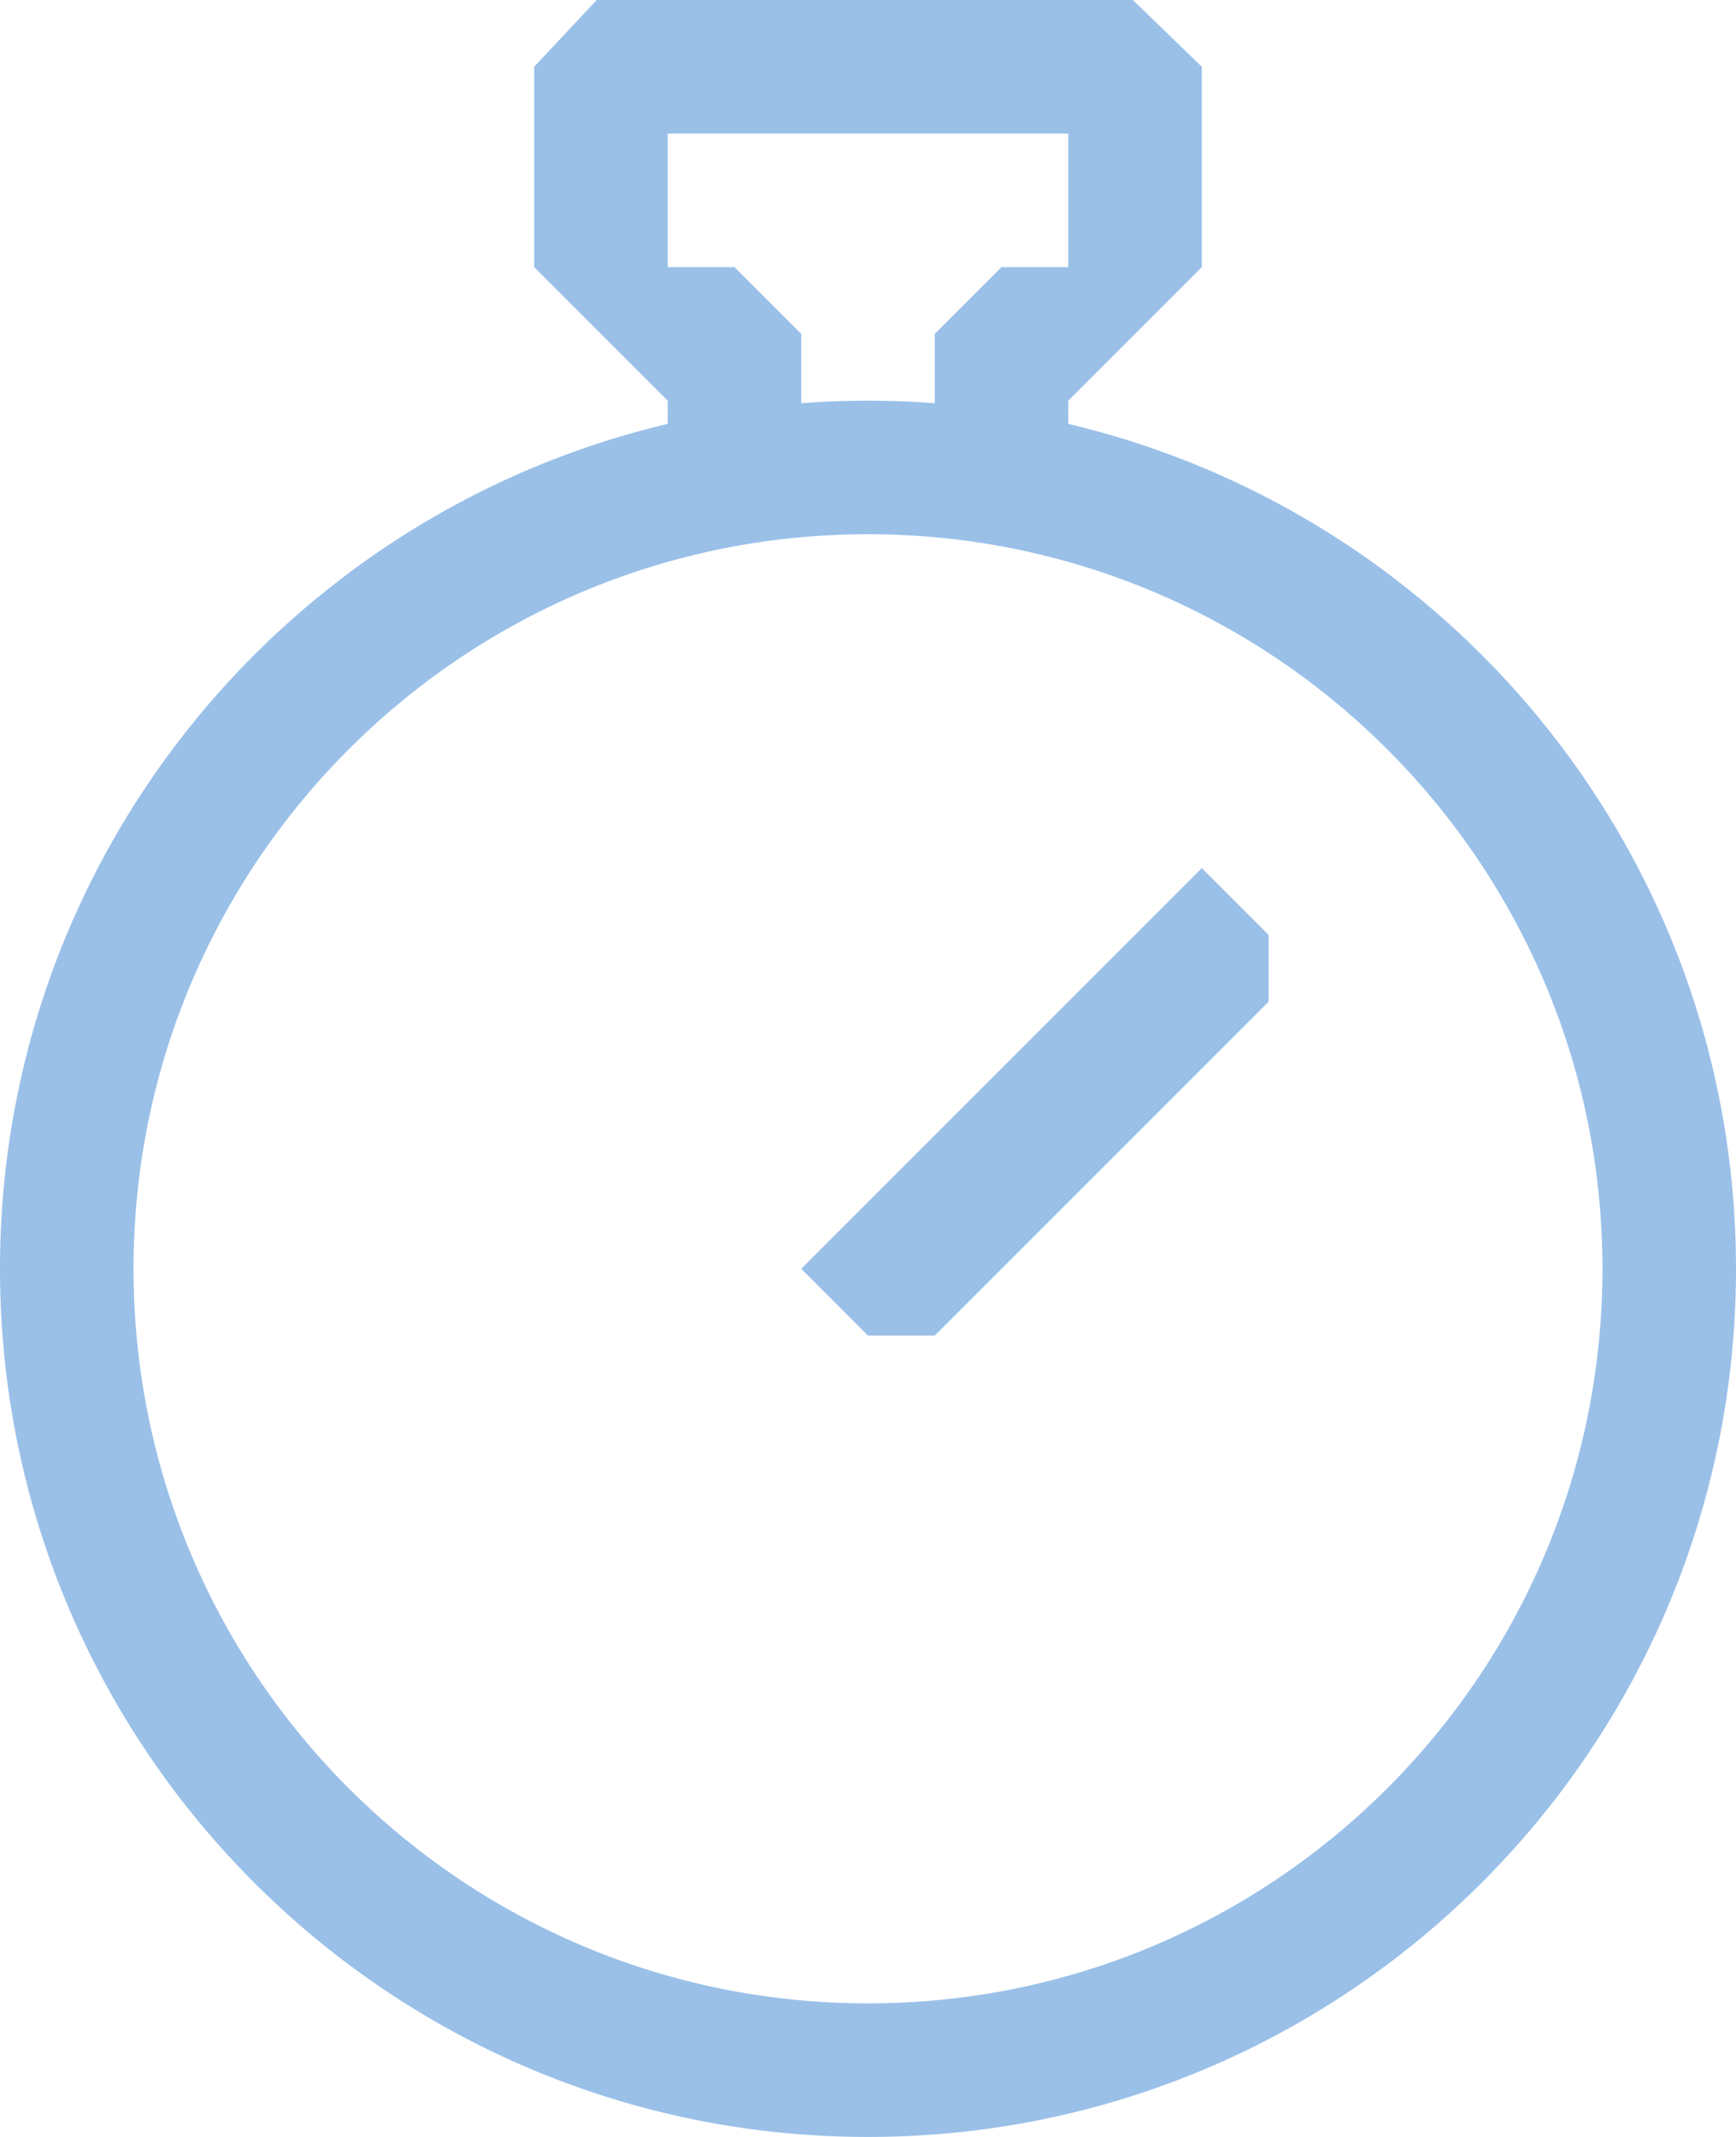 <svg width="26" height="32" viewBox="0 0 26 32" xmlns="http://www.w3.org/2000/svg"><title>icn-realtime.svg</title><path d="M14 6.038V5l1-1h1V2h-6v2h1l1 1v1.038a13.182 13.182 0 0 1 2 0zm2 .31C21.733 7.702 26 12.853 26 19c0 7.18-5.82 13-13 13S0 26.18 0 19C0 12.853 4.267 7.702 10 6.348V6L8 4V1l.937-1h8.03L18 1v3l-2 2v.348zM13 8C6.925 8 2 12.925 2 19s4.925 11 11 11 11-4.925 11-11S19.075 8 13 8zm5 5l1 1v1l-5 5h-1l-1-1 6-6z" fill="#1F75CC" fill-rule="evenodd" opacity=".45"/></svg>
